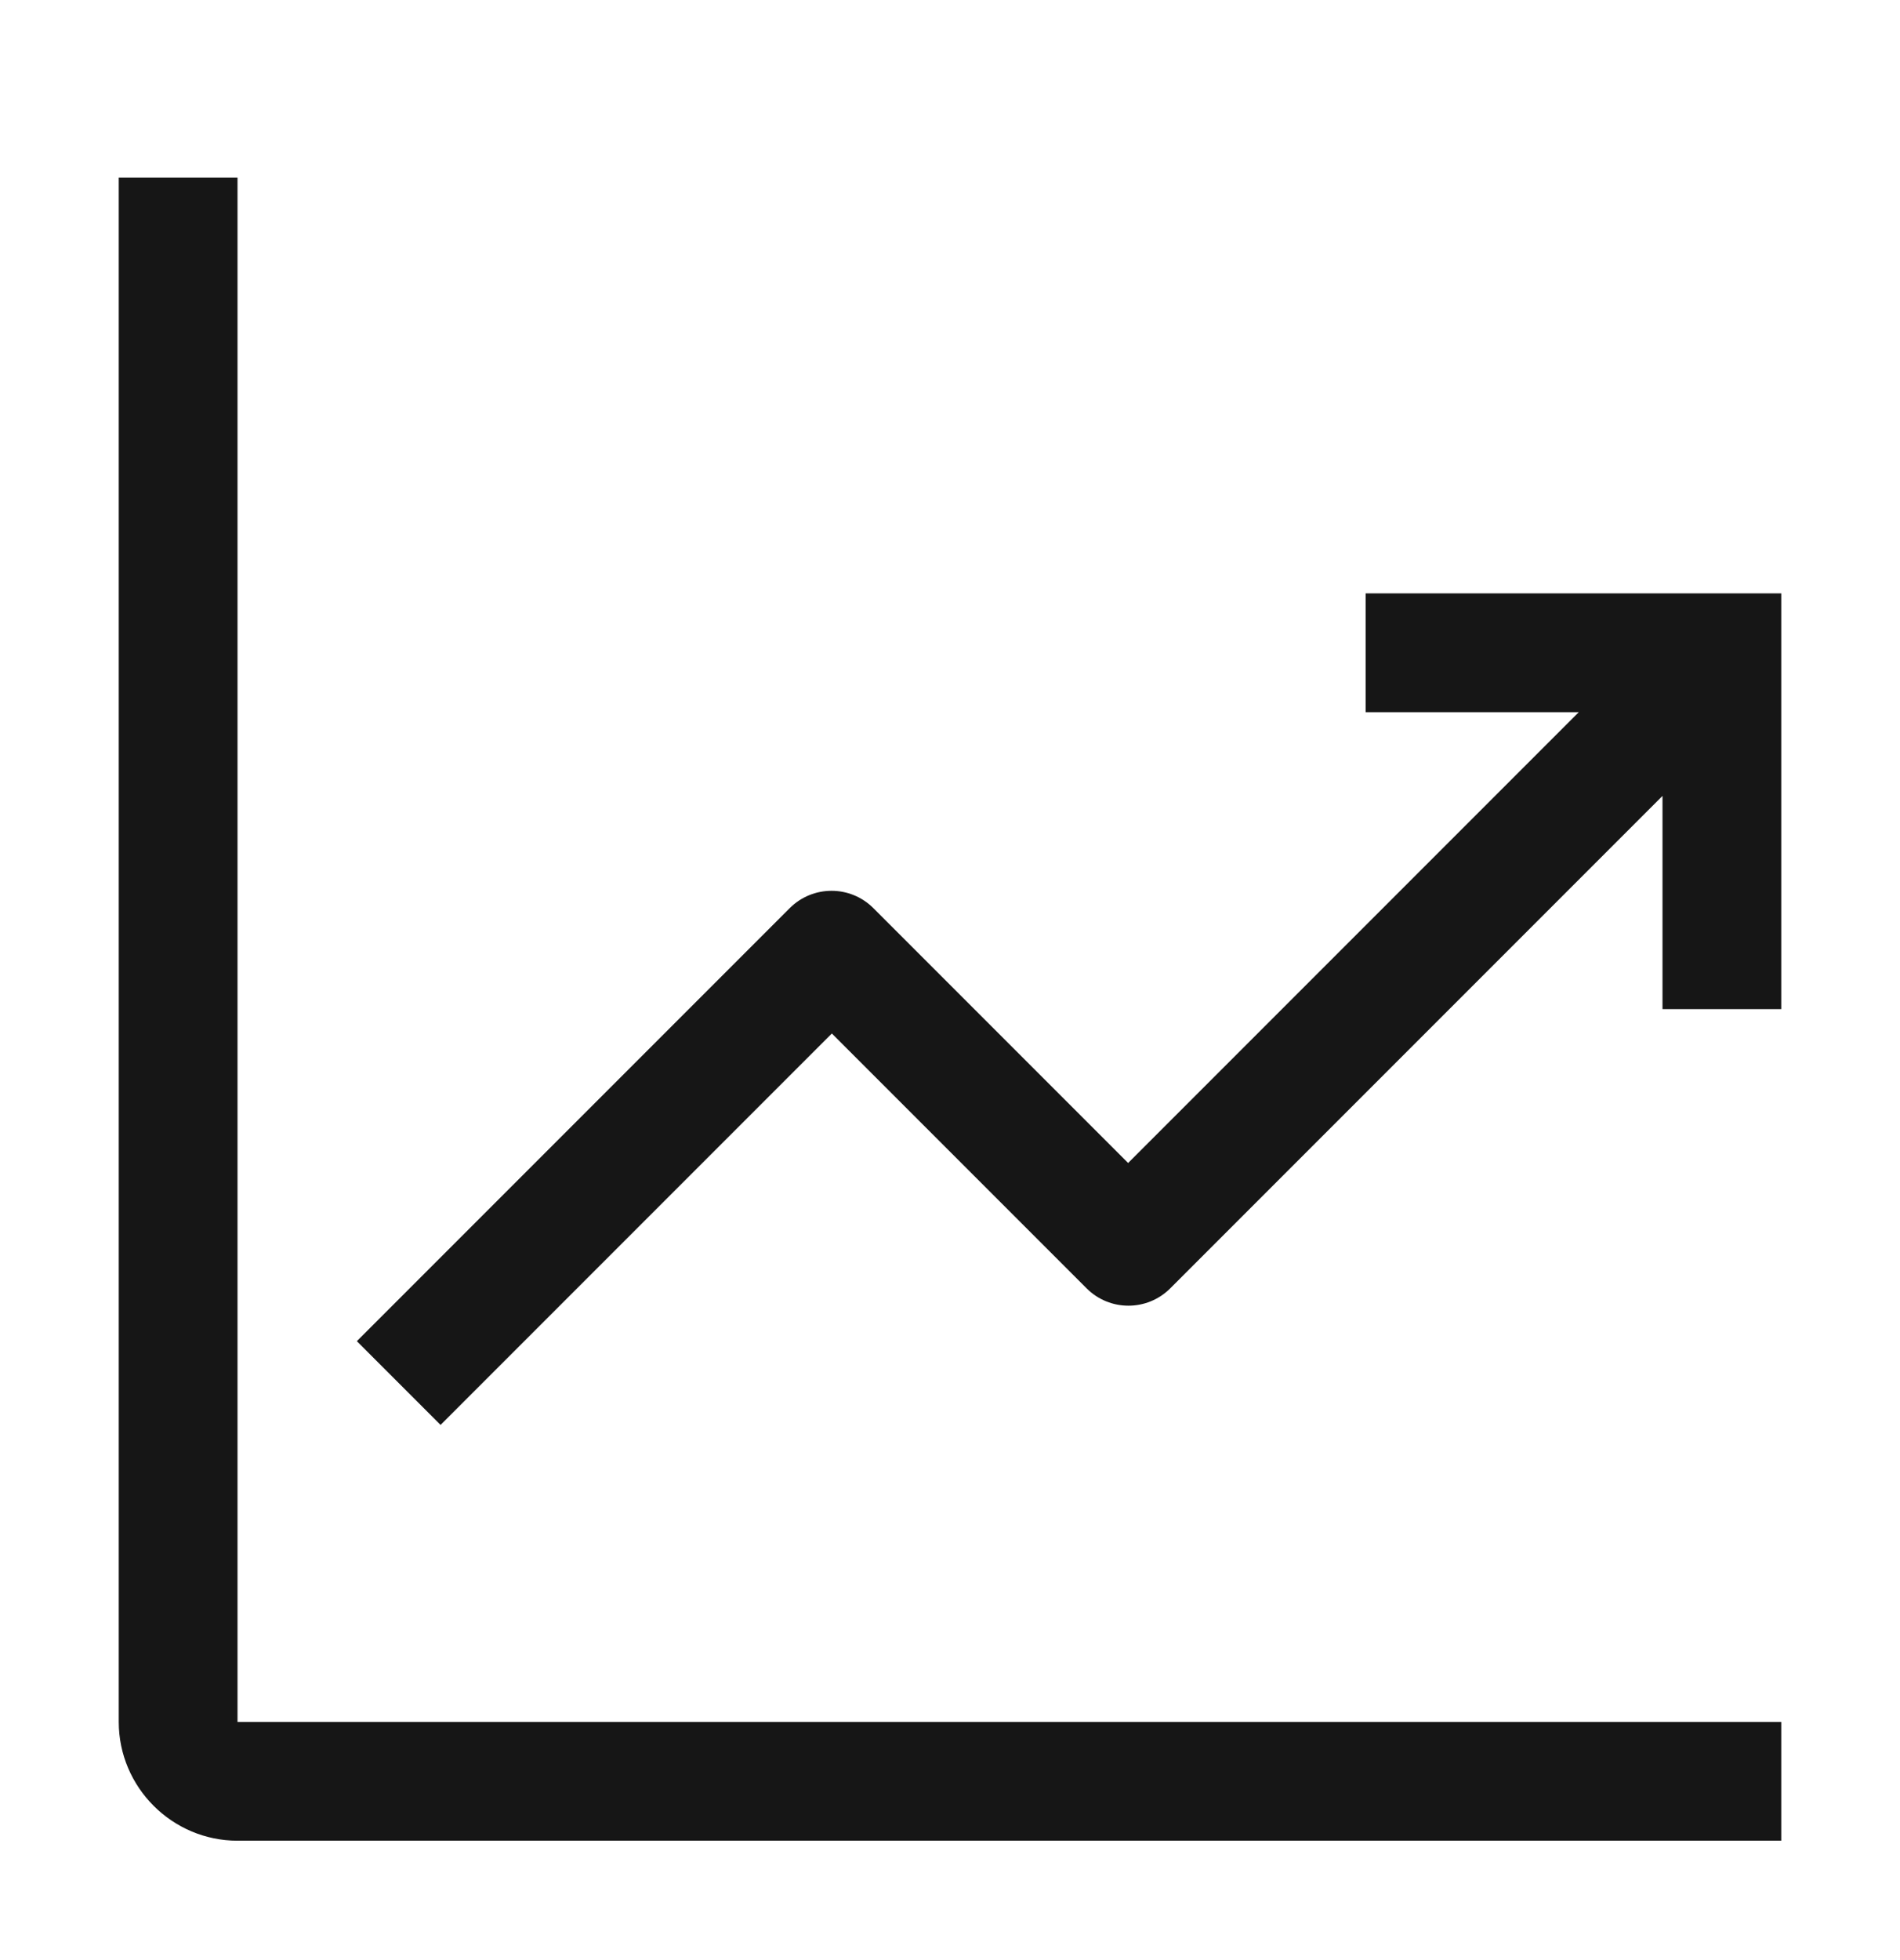 <svg width="32" height="33" viewBox="0 0 32 33" fill="none" xmlns="http://www.w3.org/2000/svg">
<path d="M4 2.99H2V28.99C2 30.09 2.9 30.99 4 30.99H30V28.99H4V2.99Z" fill="#161616"/>
<path d="M30 9.99H23V11.99H26.59L19 19.58L14.71 15.29C14.32 14.9 13.69 14.9 13.3 15.29L6.01 22.58L7.42 23.99L14.01 17.4L18.3 21.69C18.69 22.08 19.32 22.08 19.71 21.69L28 13.4V16.99H30V9.99Z" fill="#161616"/>
</svg>
